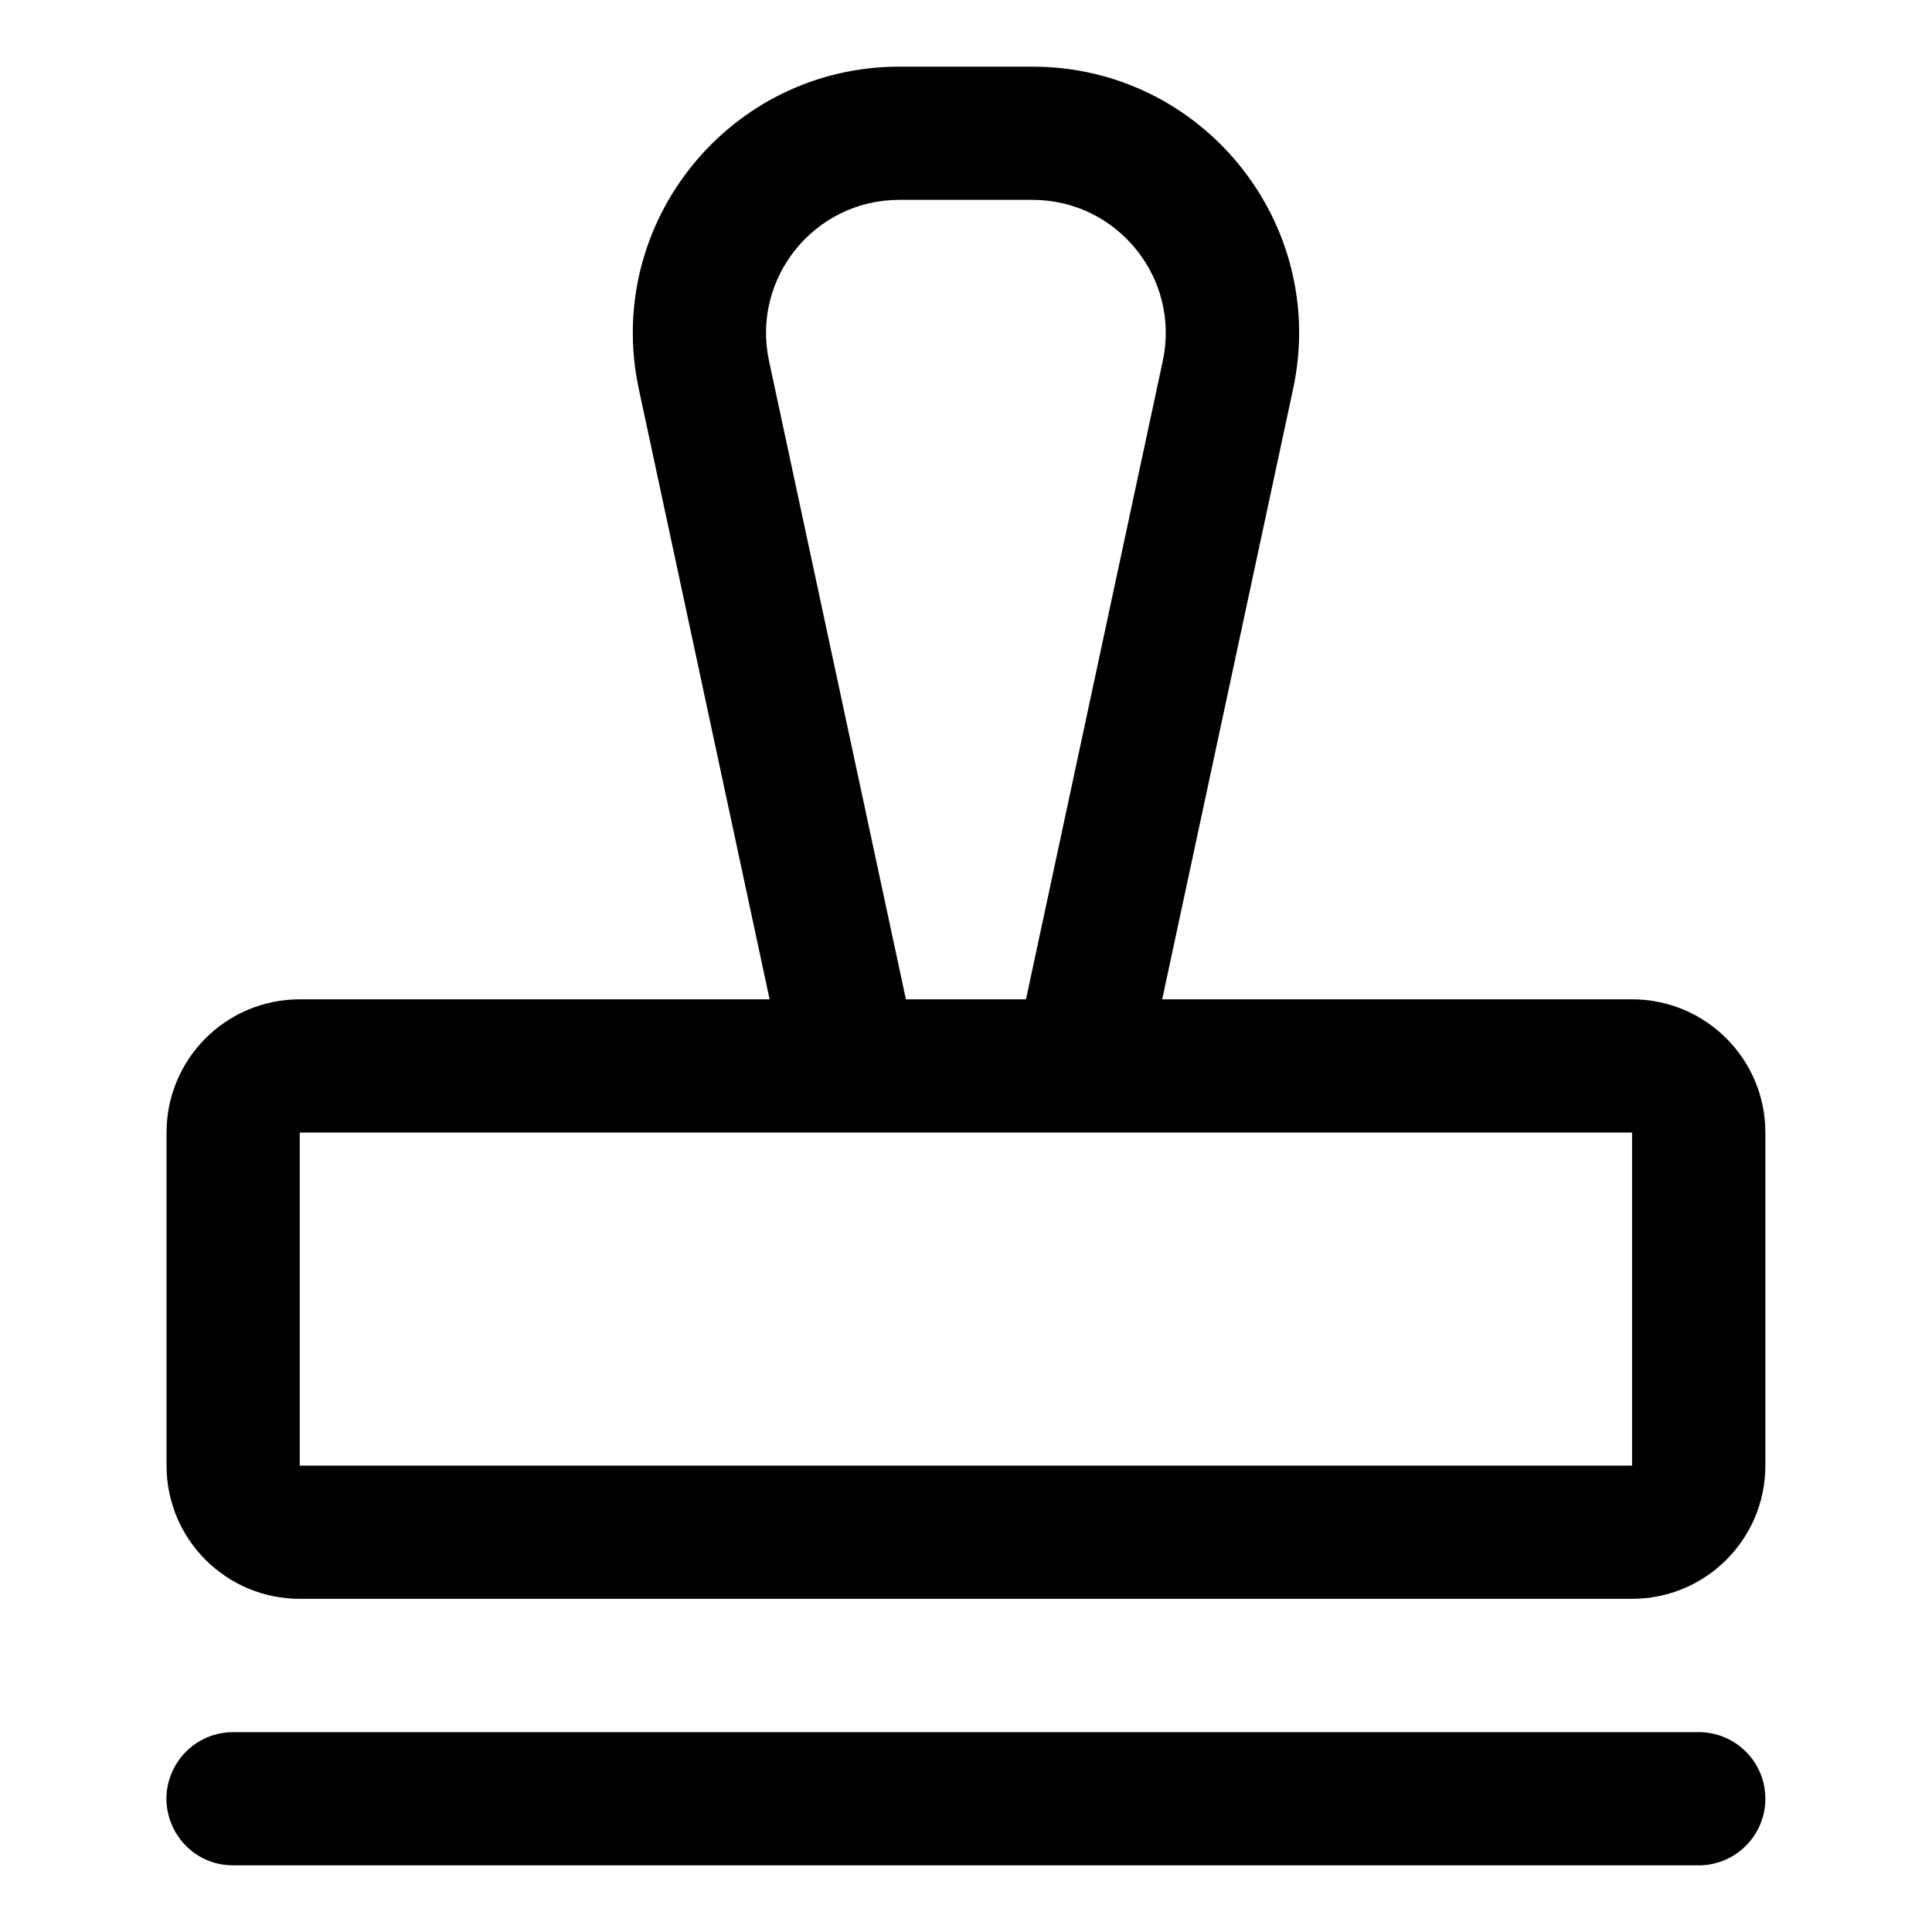 <svg width="20" height="20" viewBox="0 0 20 20" fill="none" xmlns="http://www.w3.org/2000/svg">
<path d="M18.275 18.62C18.275 19.001 17.966 19.31 17.585 19.31H2.413C1.882 19.31 1.551 18.735 1.816 18.276C1.939 18.062 2.167 17.931 2.413 17.931H17.585C17.966 17.931 18.275 18.239 18.275 18.62ZM18.275 11.724V15.172C18.275 15.934 17.657 16.551 16.895 16.551H3.103C2.341 16.551 1.724 15.934 1.724 15.172V11.724C1.724 10.962 2.341 10.345 3.103 10.345H7.967L6.613 4.027C6.245 2.31 7.554 0.69 9.31 0.69H10.689C12.445 0.69 13.755 2.31 13.386 4.027L12.031 10.345H16.895C17.657 10.345 18.275 10.962 18.275 11.724ZM9.378 10.345H10.621L12.037 3.737C12.221 2.879 11.567 2.07 10.689 2.069H9.31C8.431 2.069 7.777 2.879 7.961 3.737L9.378 10.345ZM16.895 15.172V11.724H3.103V15.172H16.895Z" fill="#506263" style="fill:#506263;fill:color(display-p3 0.314 0.384 0.388);fill-opacity:1;"/>
</svg>
